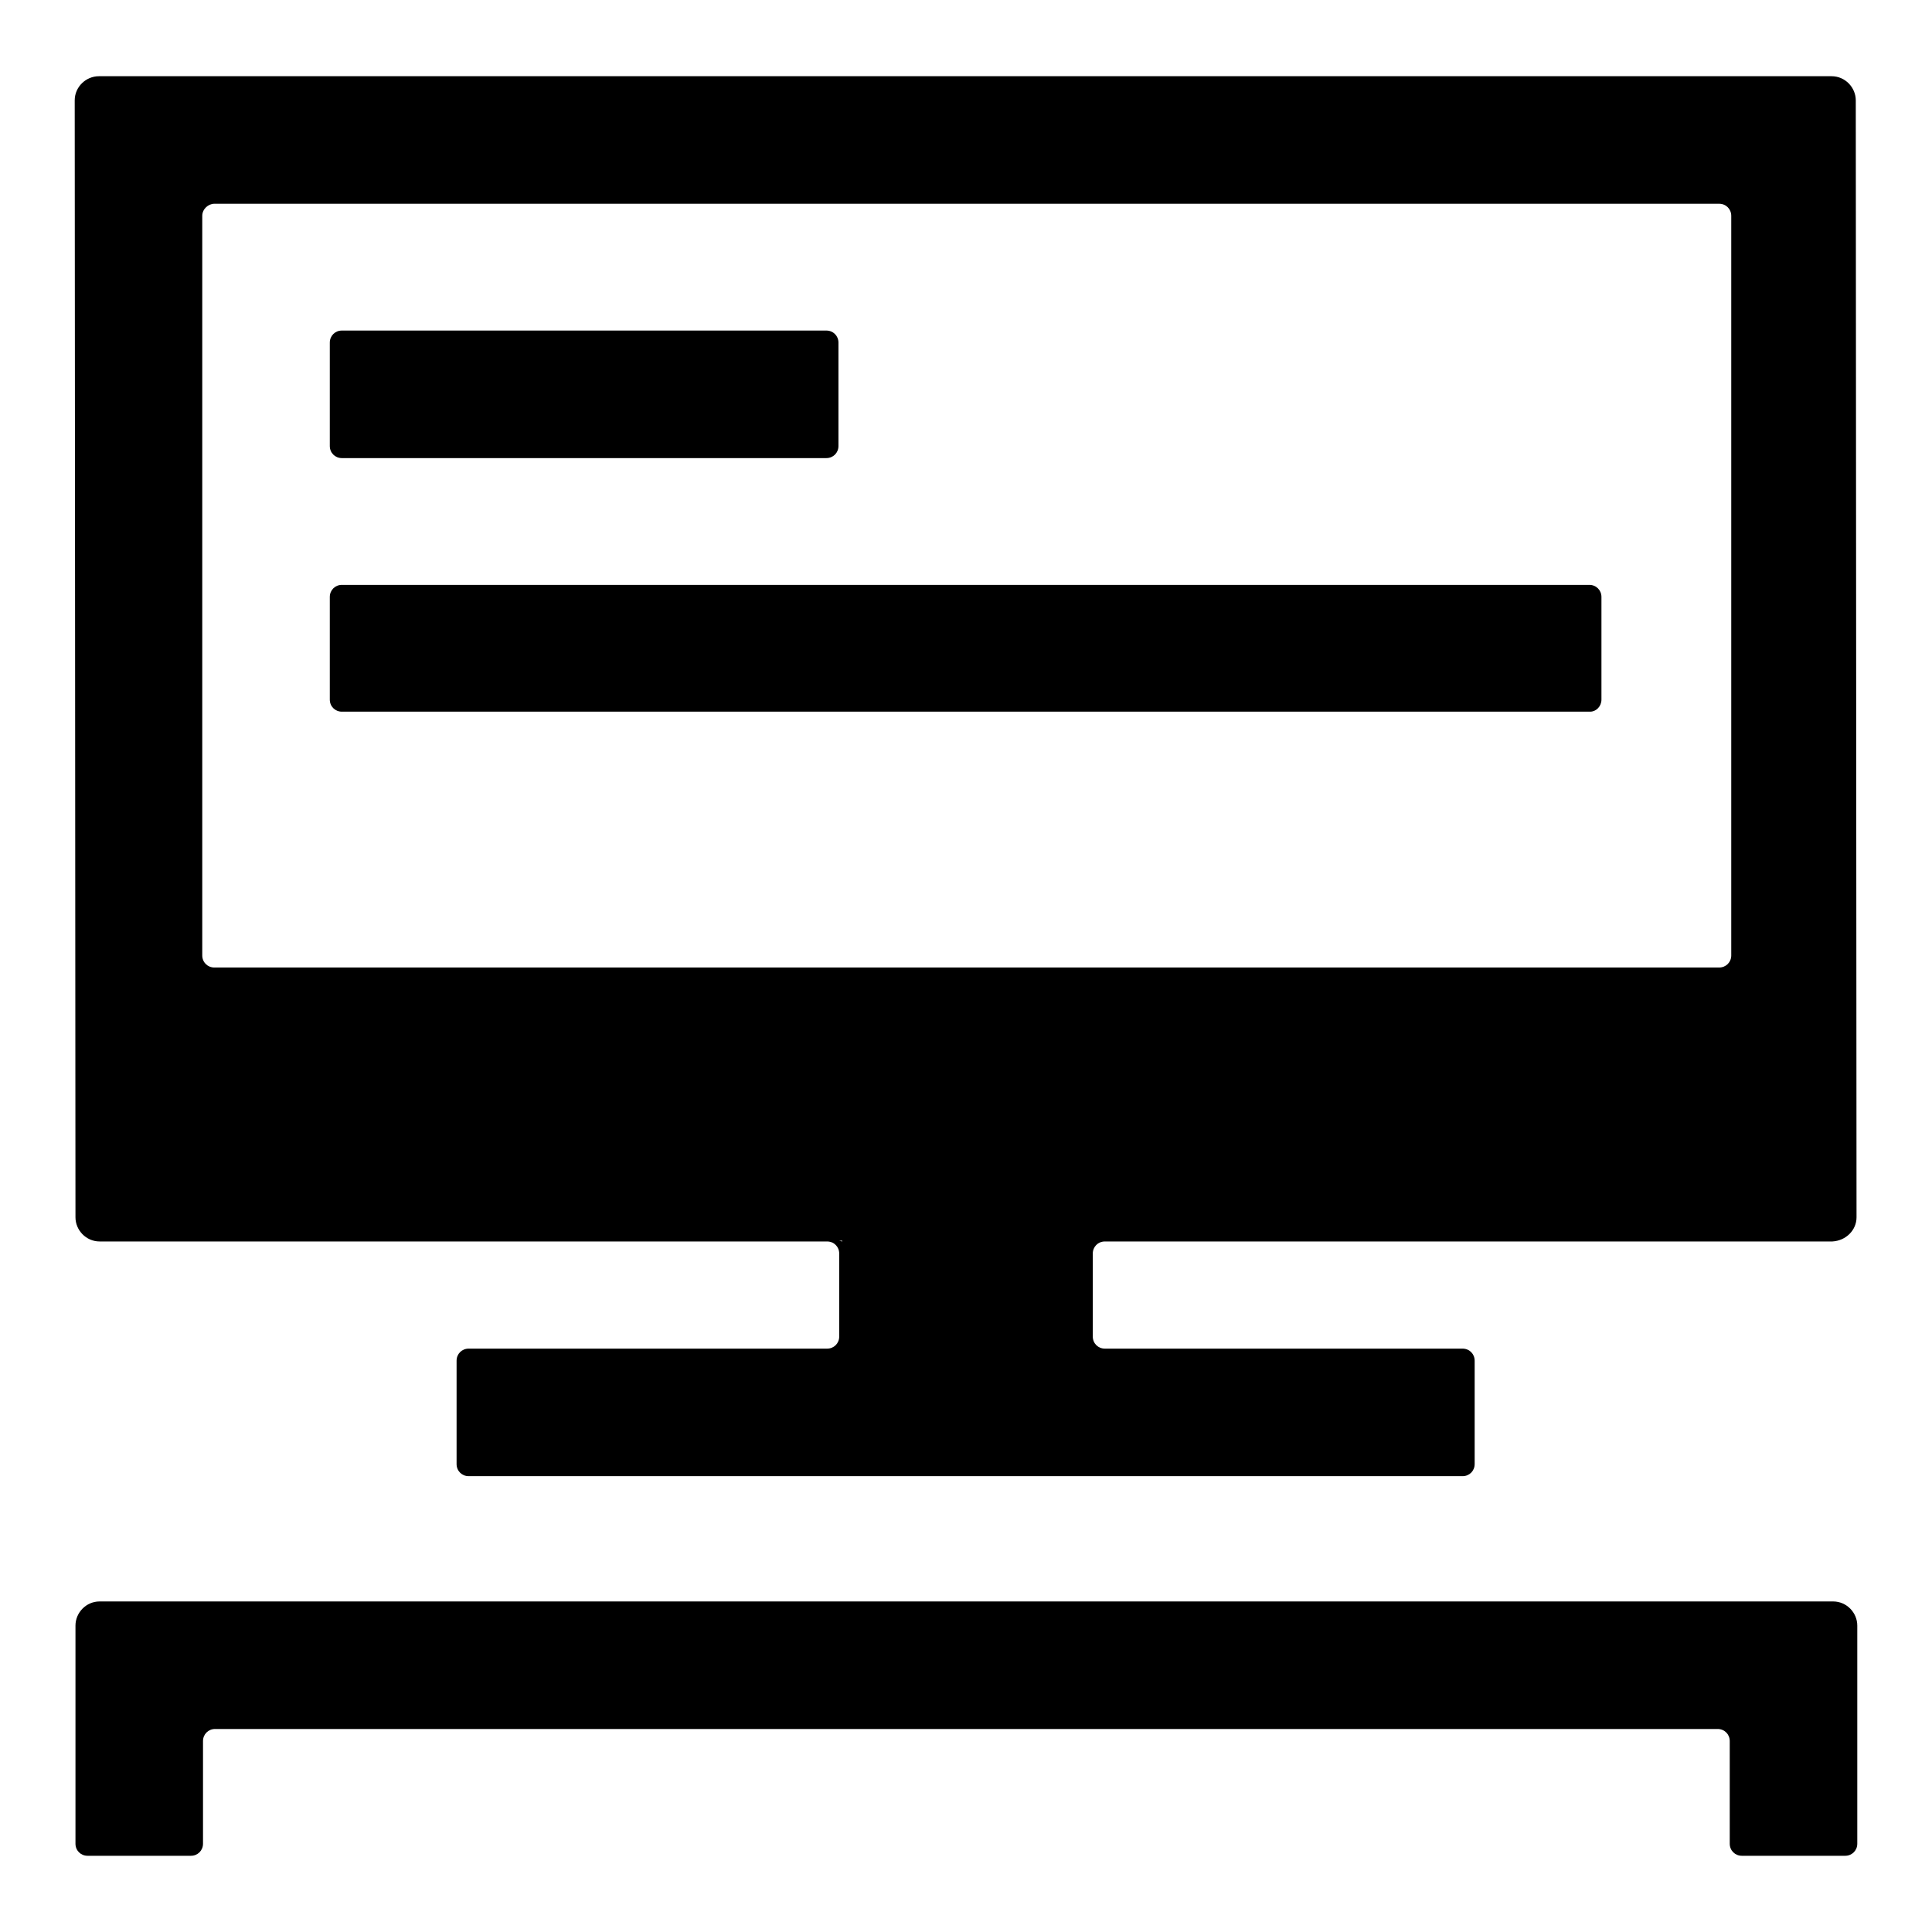 <?xml version="1.0" encoding="utf-8"?>
<!-- Svg Vector Icons : http://www.onlinewebfonts.com/icon -->
<!DOCTYPE svg PUBLIC "-//W3C//DTD SVG 1.1//EN" "http://www.w3.org/Graphics/SVG/1.1/DTD/svg11.dtd">
<svg version="1.1" xmlns="http://www.w3.org/2000/svg" xmlns:xlink="http://www.w3.org/1999/xlink" x="0px" y="0px" viewBox="0 0 256 256" enable-background="new 0 0 256 256" xml:space="preserve">
<g> <path fill="#000000" d="M10,215.4v28.9c0,0.9,0.7,1.6,1.6,1.6h13.7c0.9,0,1.6-0.7,1.6-1.6v-13.6c0-0.9,0.7-1.6,1.6-1.6h199.1 c0.9,0,1.6,0.7,1.6,1.6v13.6c0,0.9,0.7,1.6,1.6,1.6h13.7c0.9,0,1.6-0.7,1.6-1.6v-28.9c0-1.7-1.4-3.2-3.2-3.2H13.2 C11.4,212.2,10,213.7,10,215.4z M246,161.3l-0.1-148c0-1.7-1.4-3.2-3.2-3.2l-229.6,0c-1.7,0-3.2,1.4-3.2,3.2l0.1,148 c0,1.7,1.4,3.2,3.2,3.2h96.4c0.9,0,1.6,0.7,1.6,1.6v11c0,0.9-0.7,1.6-1.6,1.6H62.1c-0.9,0-1.6,0.7-1.6,1.6v13.7 c0,0.9,0.7,1.6,1.6,1.6h131.7c0.9,0,1.6-0.7,1.6-1.6v-13.7c0-0.9-0.7-1.6-1.6-1.6h-47.4c-0.9,0-1.6-0.7-1.6-1.6v-11 c0-0.9,0.7-1.6,1.6-1.6h96.4C244.6,164.4,246,163,246,161.3L246,161.3z M28.4,27h199.4c0.9,0,1.6,0.7,1.6,1.6v98 c0,0.9-0.7,1.6-1.6,1.6H28.4c-0.9,0-1.6-0.7-1.6-1.6v-98C26.8,27.7,27.6,27,28.4,27z M109.5,43.8H45.3c-0.9,0-1.6,0.7-1.6,1.6v13.7 c0,0.9,0.7,1.6,1.6,1.6h64.2c0.9,0,1.6-0.7,1.6-1.6V45.4C111.1,44.5,110.4,43.8,109.5,43.8z M212.2,92.7V79.1 c0-0.9-0.7-1.6-1.6-1.6H45.3c-0.9,0-1.6,0.7-1.6,1.6v13.6c0,0.9,0.7,1.6,1.6,1.6h165.4C211.5,94.3,212.2,93.6,212.2,92.7 L212.2,92.7z M111.2,164.4h0.4v0.1L111.2,164.4L111.2,164.4z"/></g>
</svg>